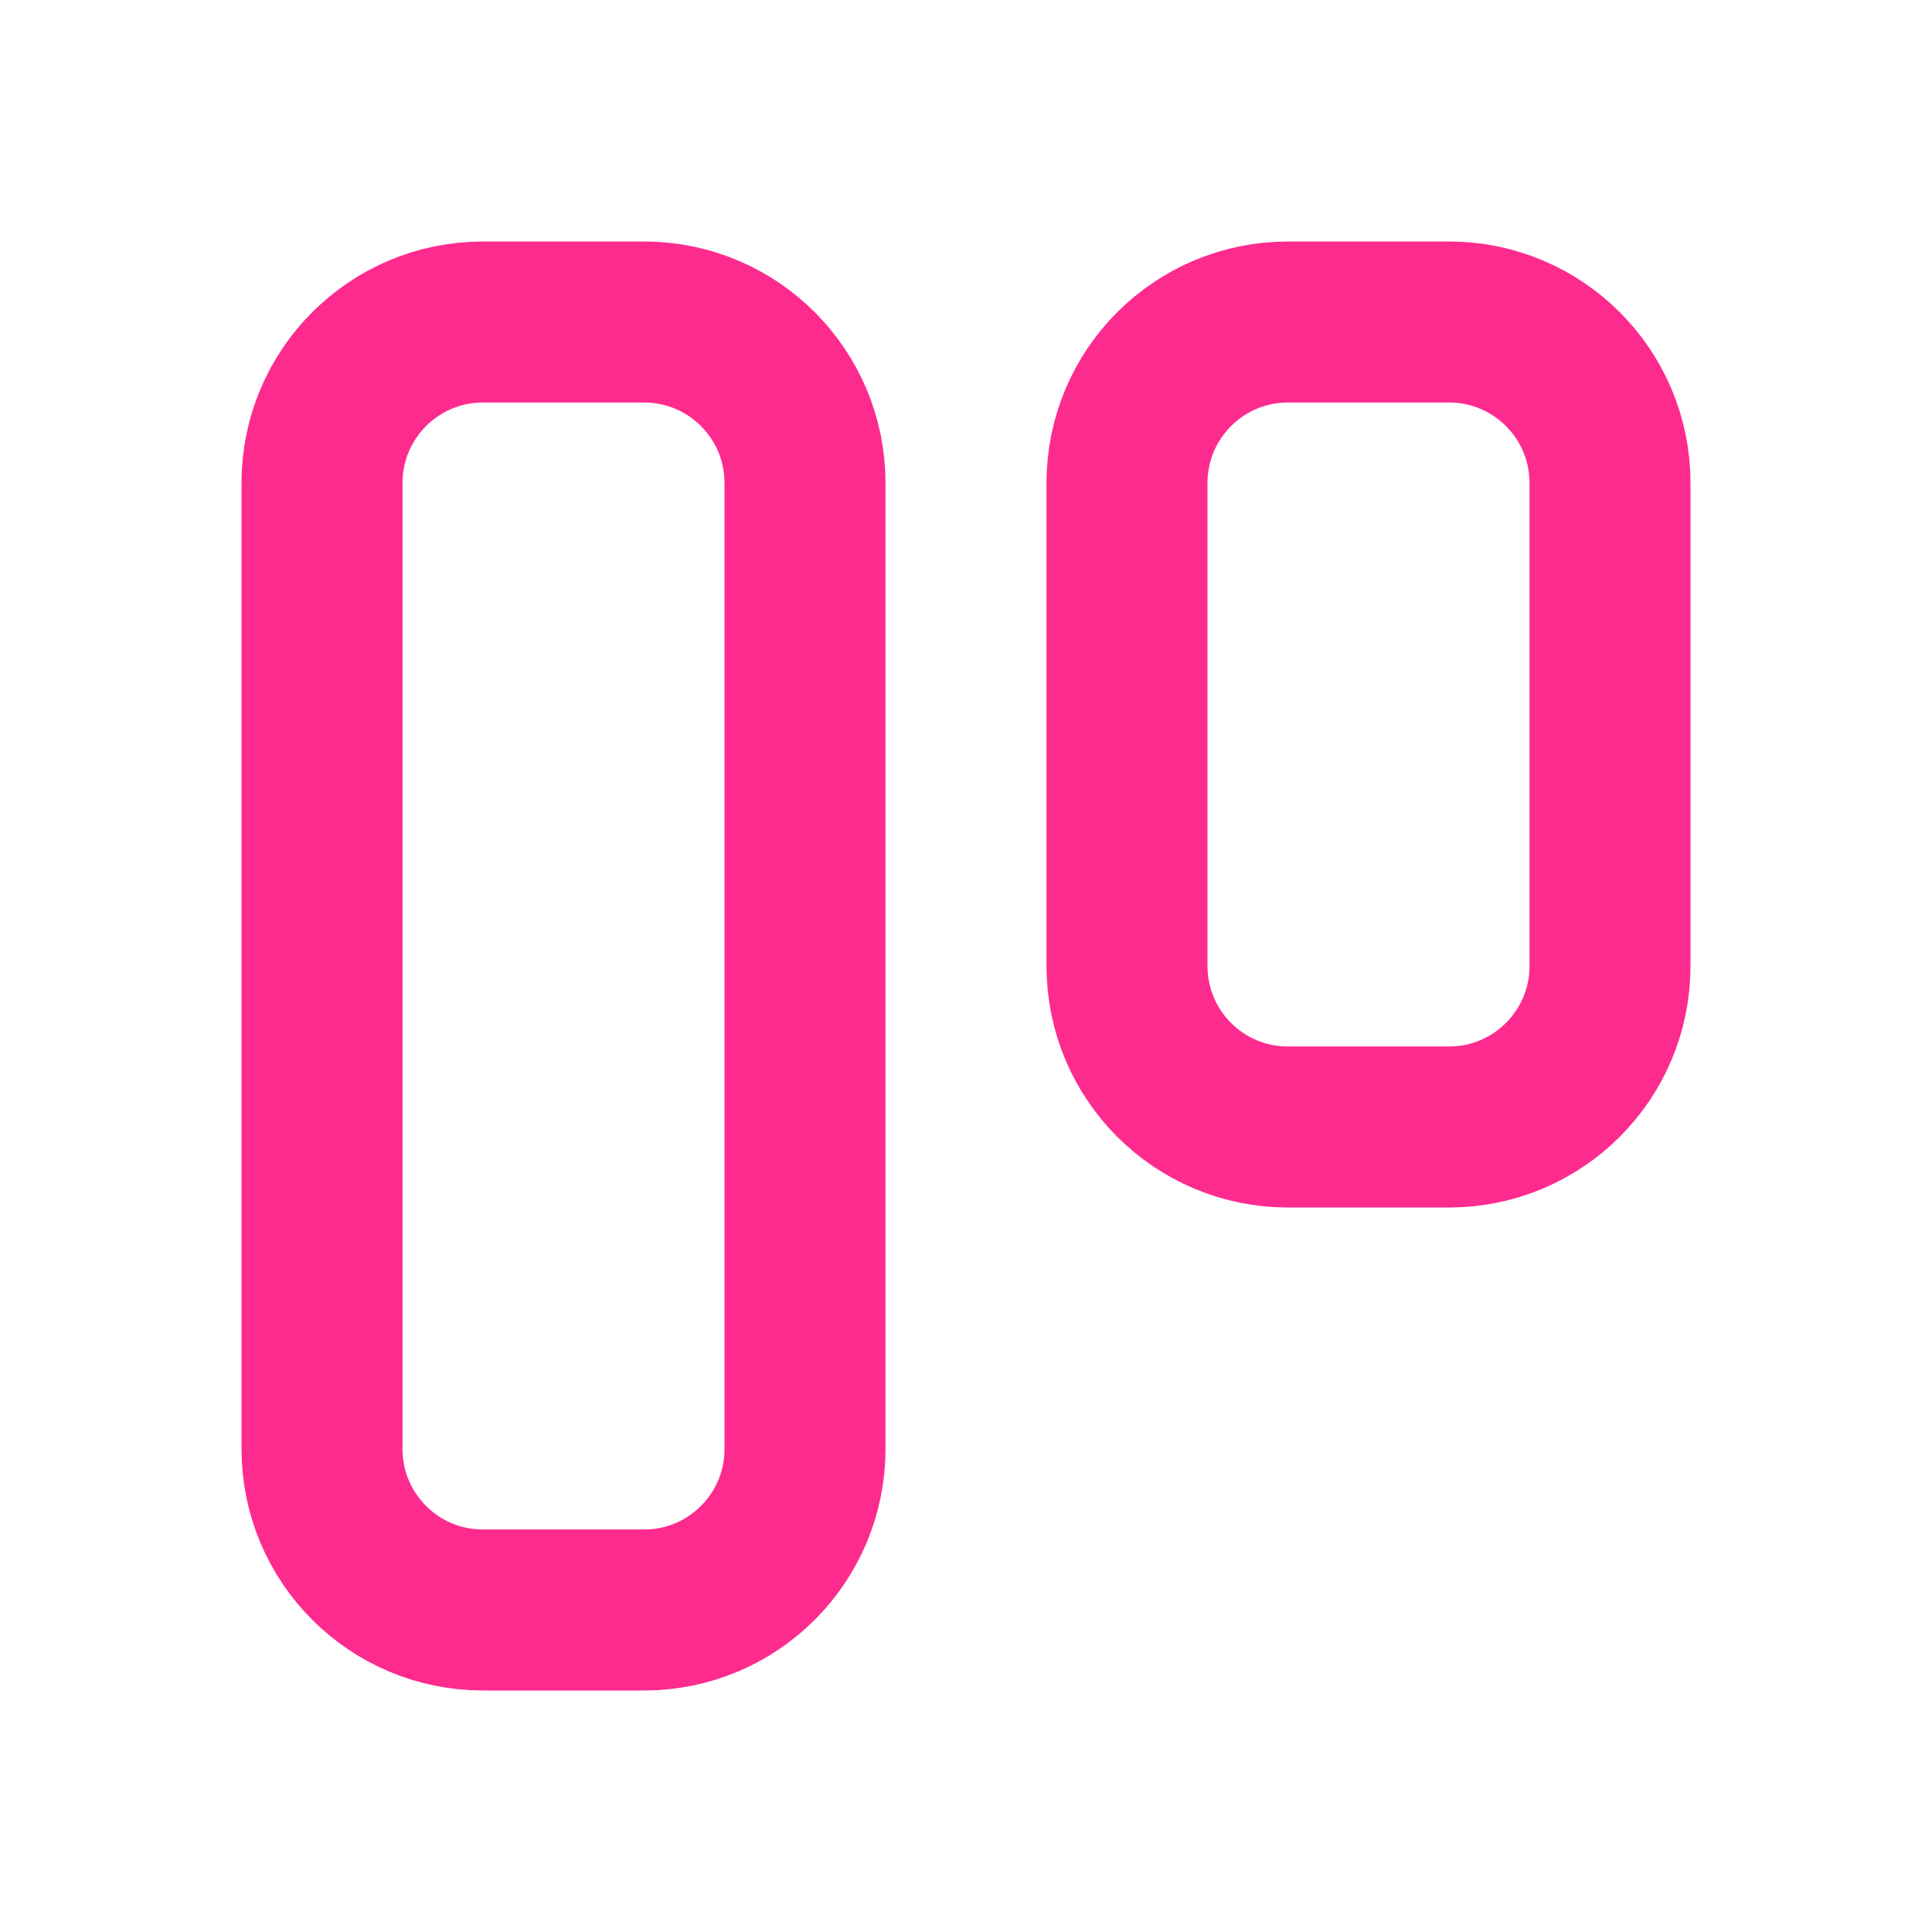 <svg width="24" height="24" viewBox="0 0 24 24" fill="none" xmlns="http://www.w3.org/2000/svg">
<path d="M8 4H6C4.895 4 4 4.895 4 6V18C4 19.105 4.895 20 6 20H8C9.105 20 10 19.105 10 18V6C10 4.895 9.105 4 8 4Z" stroke="#FE2B8F" stroke-width="2" stroke-linecap="round" stroke-linejoin="round"/>
<path d="M18 4H16C14.895 4 14 4.895 14 6V12C14 13.105 14.895 14 16 14H18C19.105 14 20 13.105 20 12V6C20 4.895 19.105 4 18 4Z" stroke="#FE2B8F" stroke-width="2" stroke-linecap="round" stroke-linejoin="round"/>
</svg>
